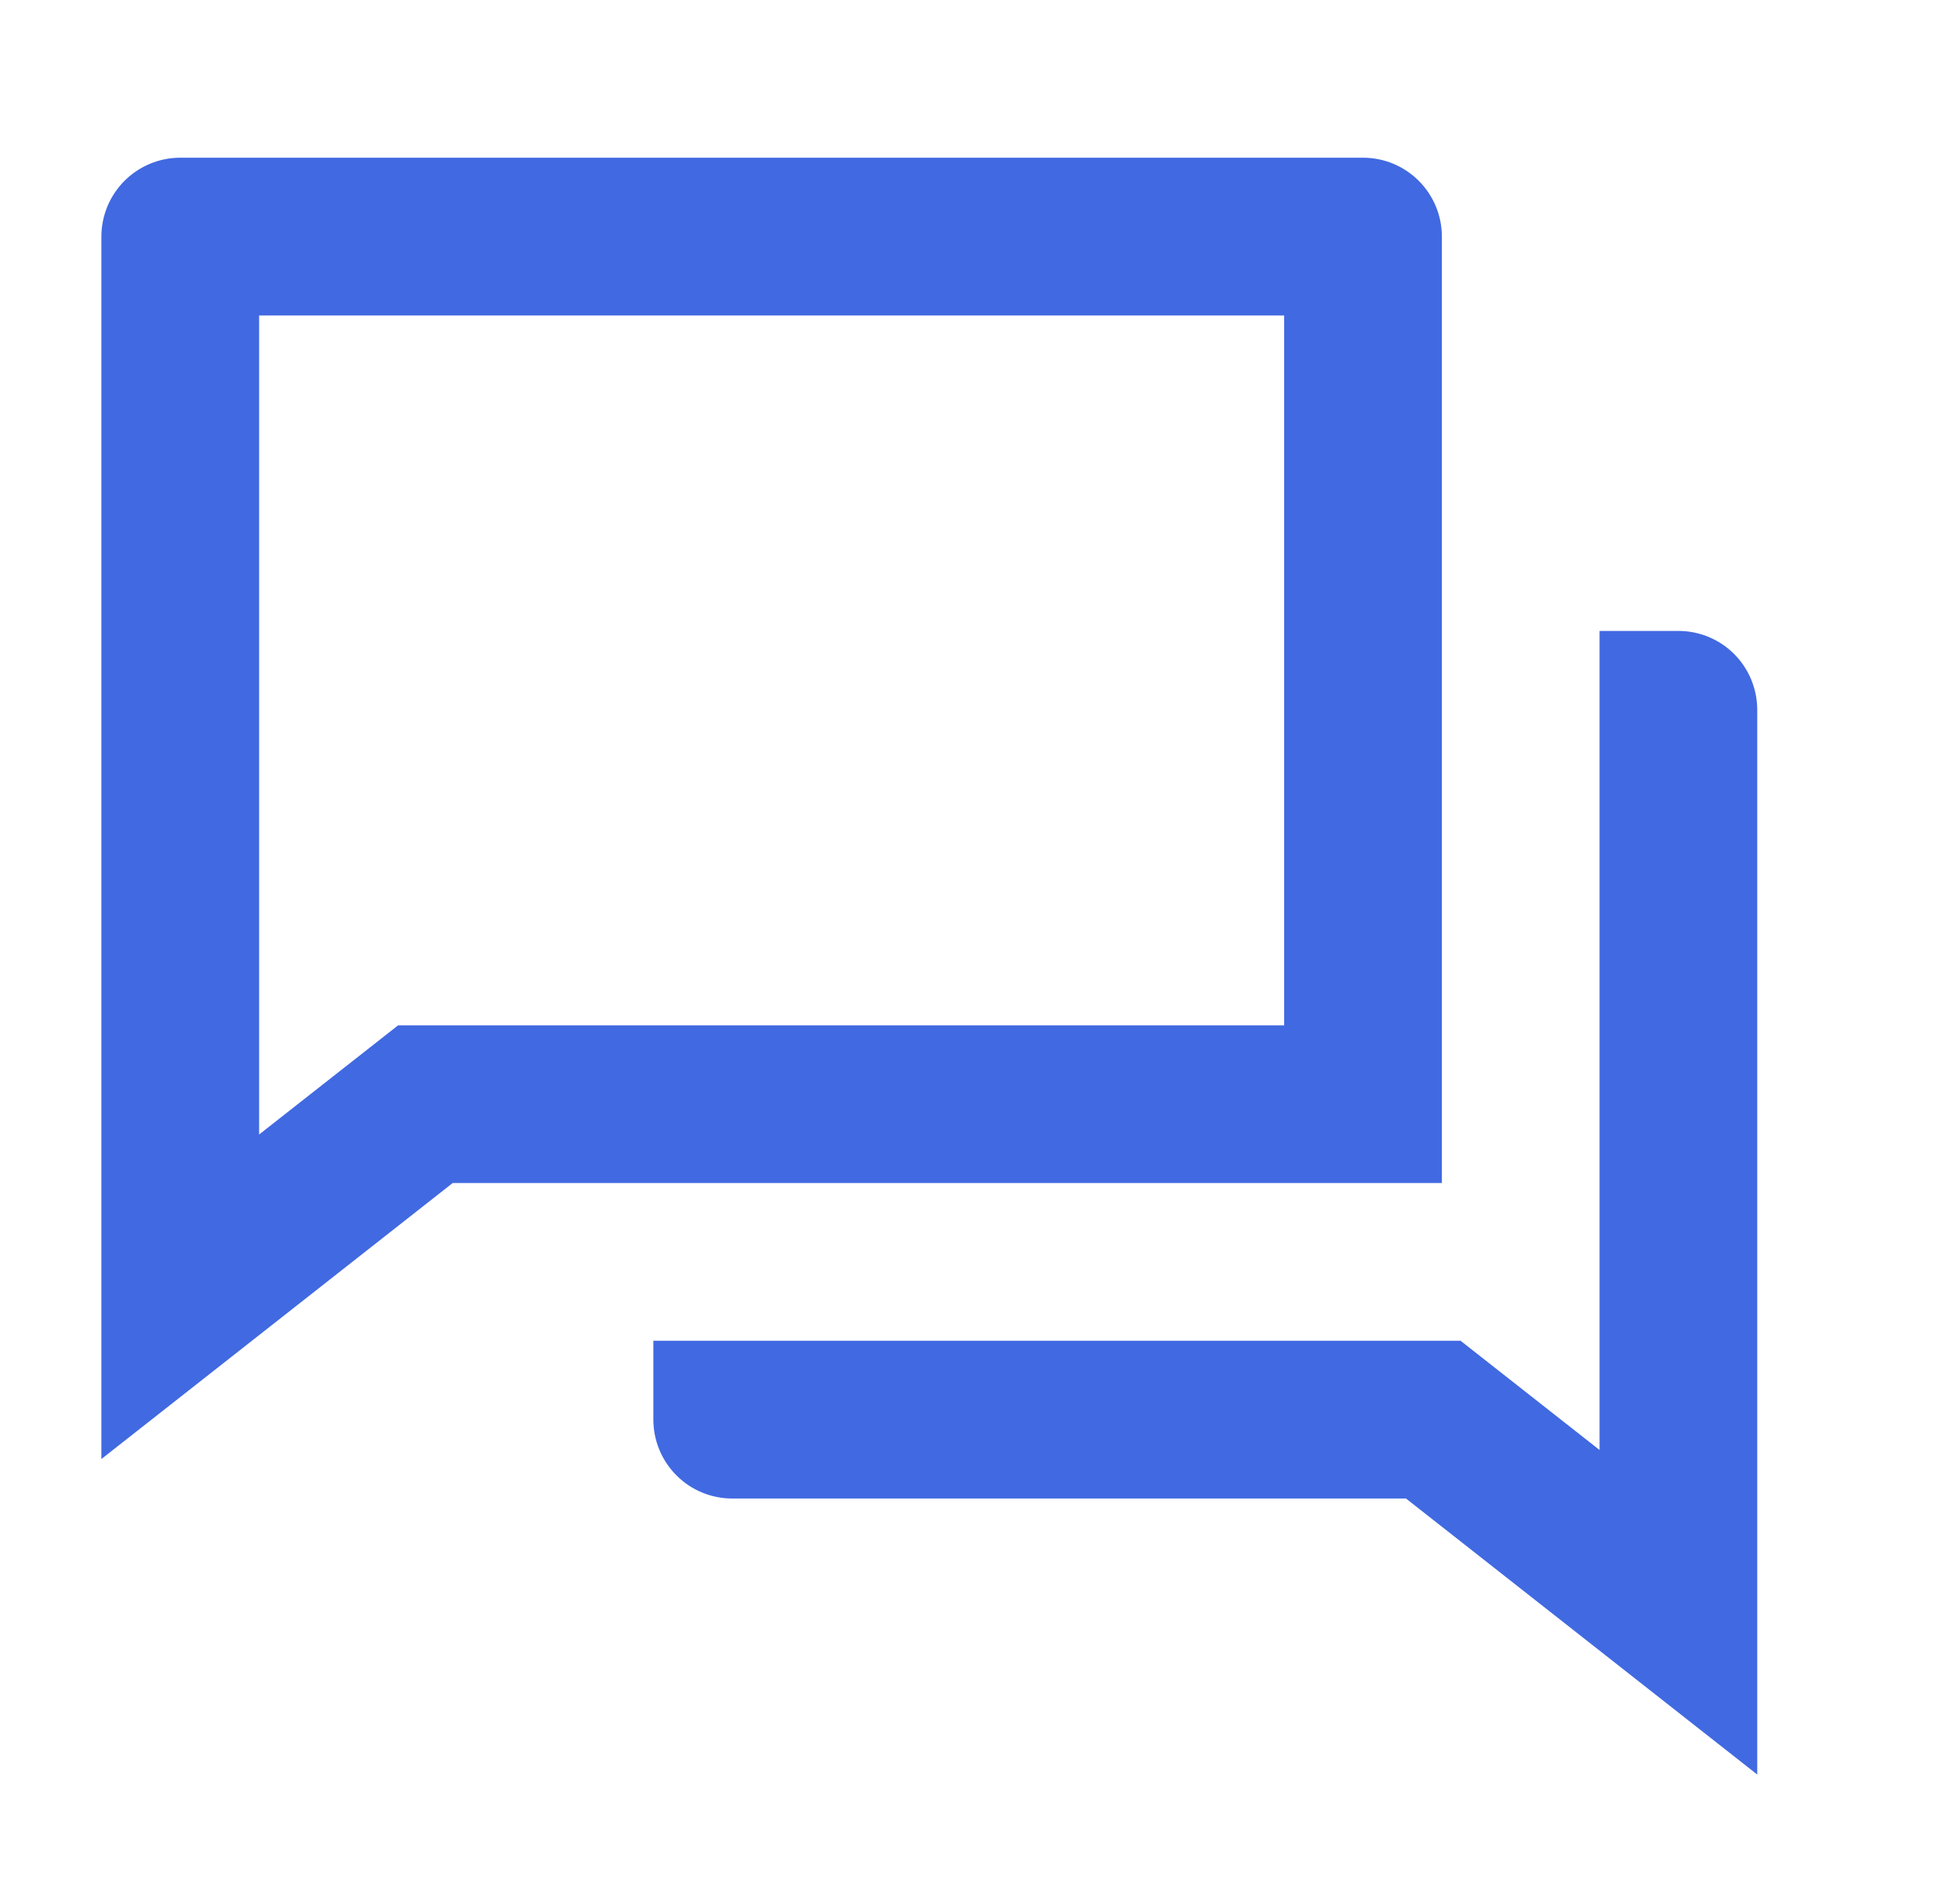 <svg width="29" height="28" viewBox="0 0 29 28" fill="none" xmlns="http://www.w3.org/2000/svg">
<g clip-path="url(#clip0_5101_7081)">
<path d="M6.698 17.5L1.5 21.583V3.5C1.5 3.191 1.623 2.894 1.842 2.675C2.061 2.456 2.358 2.333 2.667 2.333H20.167C20.477 2.333 20.773 2.456 20.992 2.675C21.211 2.894 21.334 3.191 21.334 3.5V17.5H6.698ZM5.891 15.167H19V4.667H3.834V16.782L5.891 15.167ZM9.667 19.833H21.61L23.667 21.449V9.333H24.834C25.143 9.333 25.44 9.456 25.659 9.675C25.877 9.894 26 10.191 26 10.5V26.25L20.803 22.167H10.834C10.524 22.167 10.227 22.044 10.009 21.825C9.79 21.606 9.667 21.309 9.667 21V19.833Z" fill="#4169E1"/>
</g>
<defs>
<clipPath id="clip0_5101_7081">
<rect width="28" height="28" fill="white" transform="translate(0.333)"/>
</clipPath>
</defs>
</svg>
